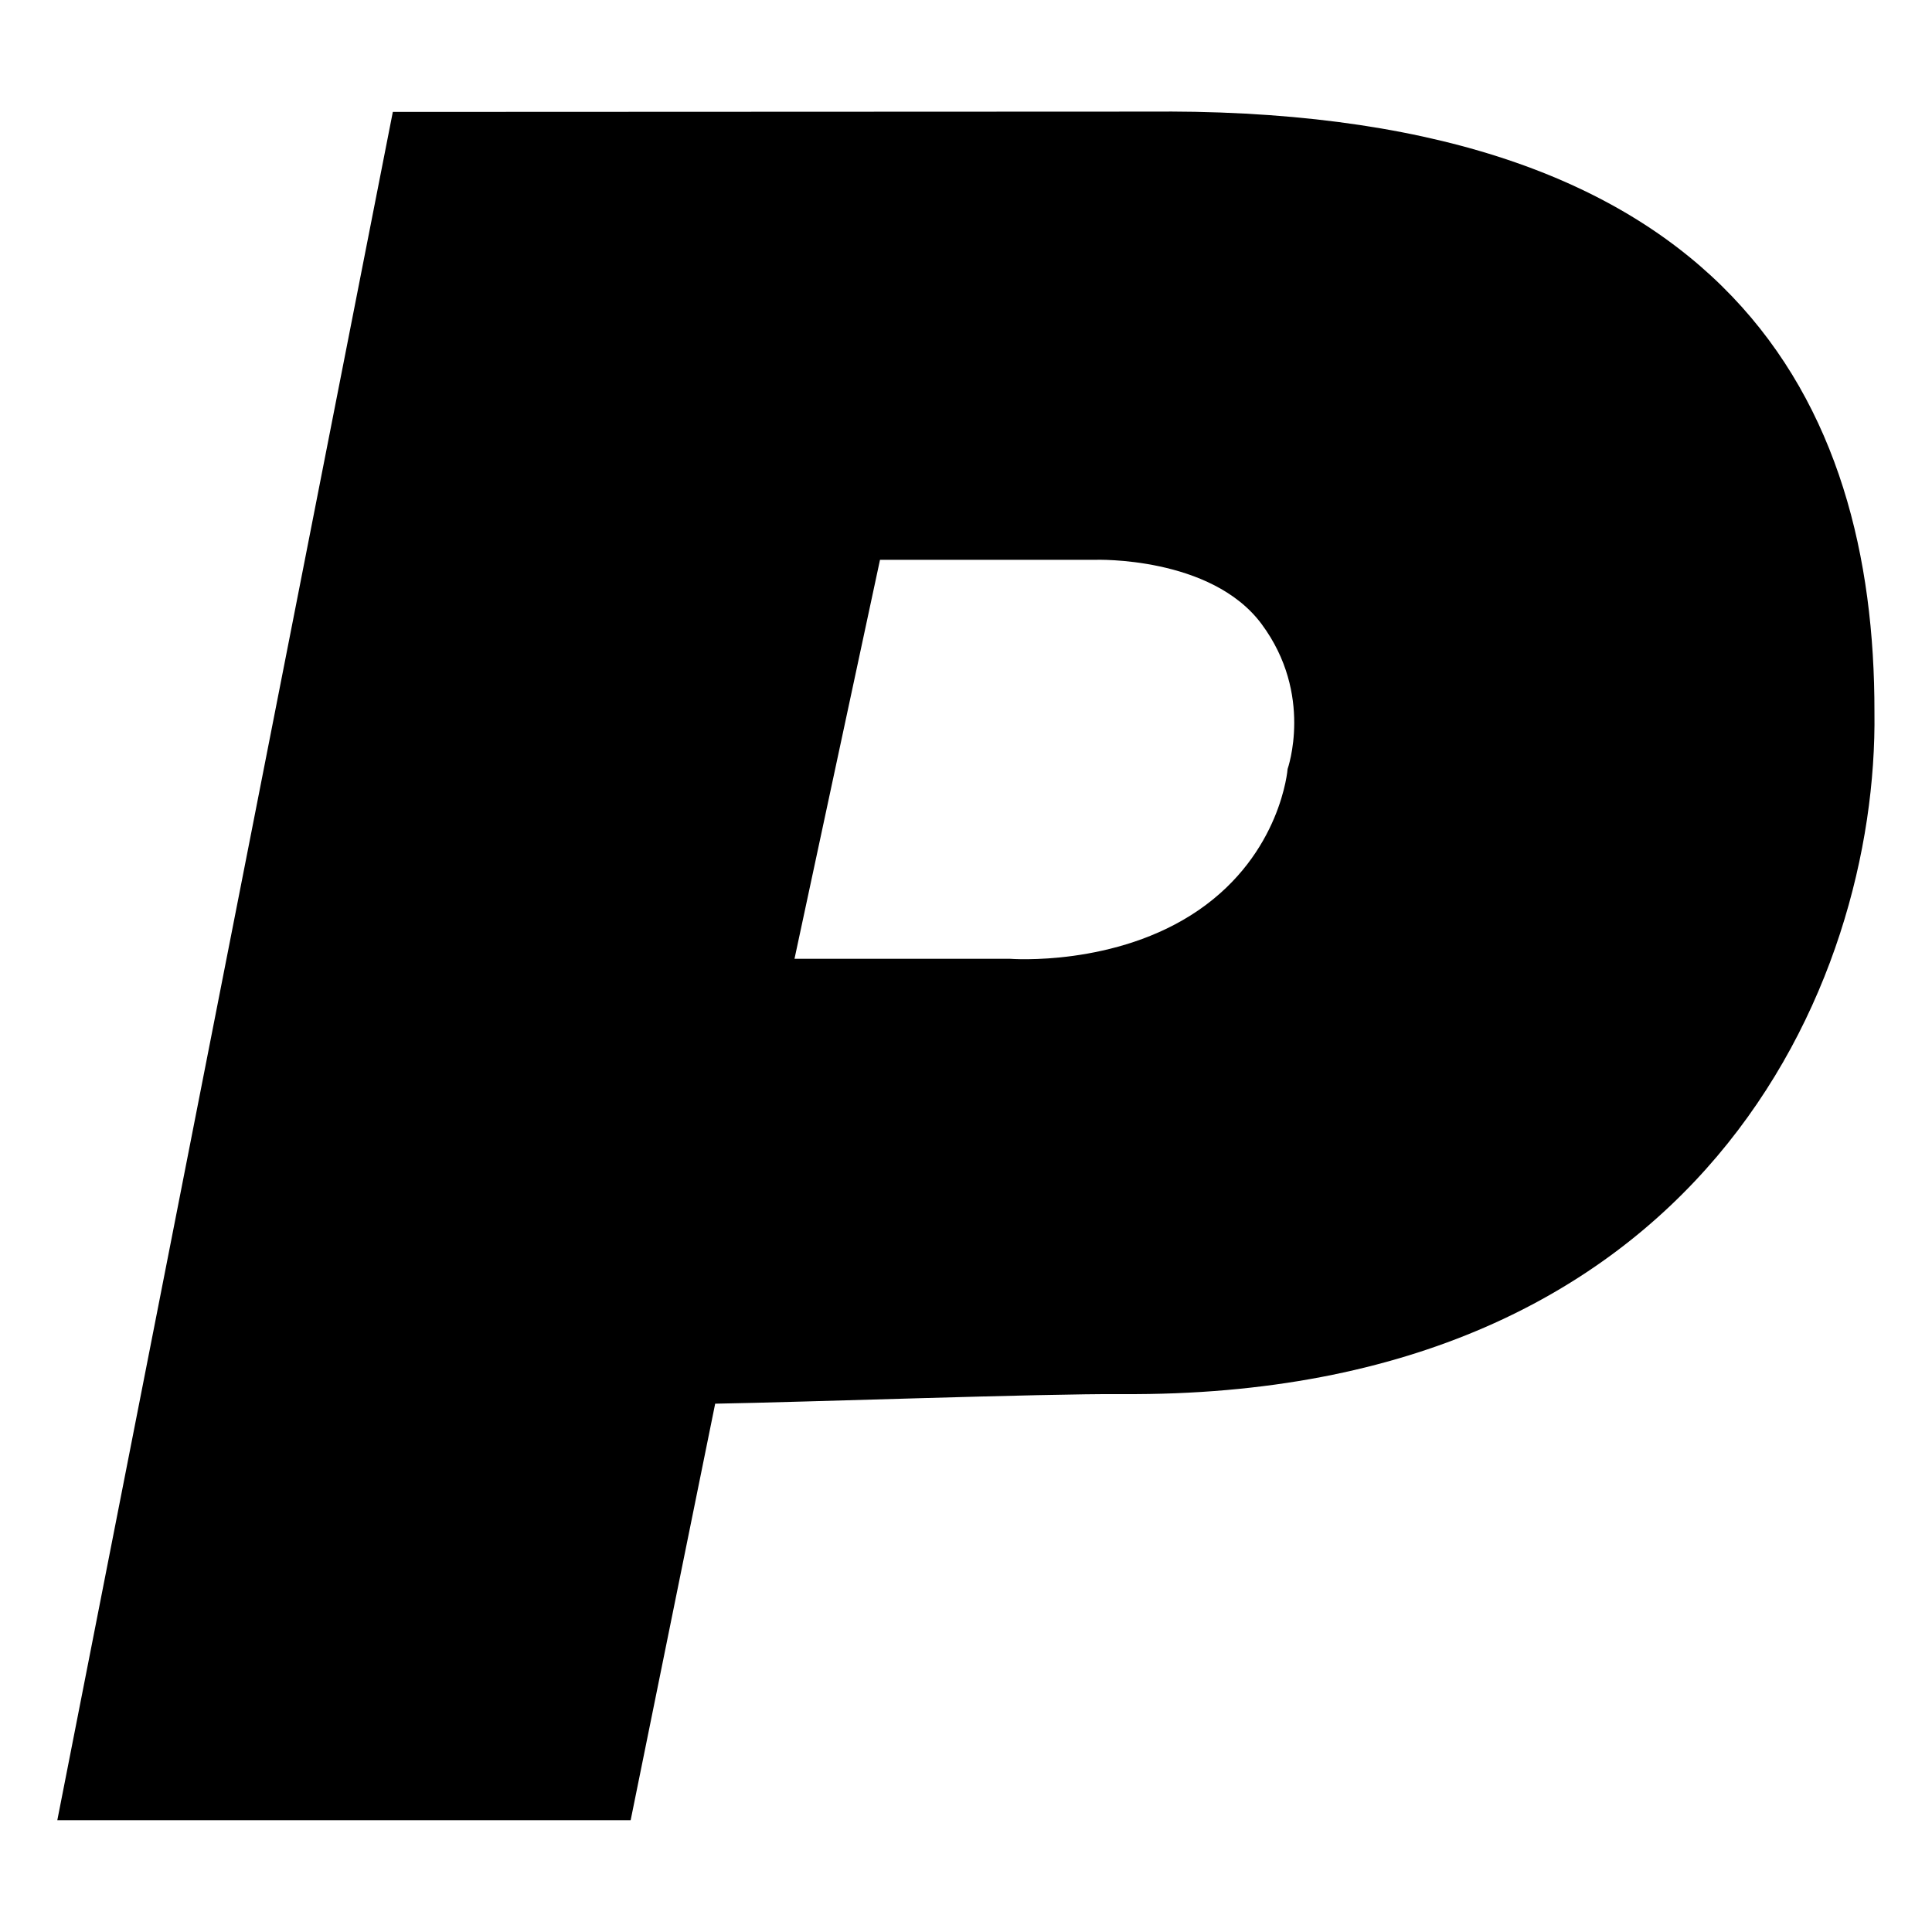 <?xml version="1.0" encoding="UTF-8" standalone="no"?>
<svg
   width="64"
   height="64"
   viewBox="0 0 64 64"
   version="1.1"
   id="svg1"
   sodipodi:docname="icon.svg"
   inkscape:version="1.1.2 (0a00cf5339, 2022-02-04)"
   xmlns:inkscape="http://www.inkscape.org/namespaces/inkscape"
   xmlns:sodipodi="http://sodipodi.sourceforge.net/DTD/sodipodi-0.dtd"
   xmlns="http://www.w3.org/2000/svg"
   xmlns:svg="http://www.w3.org/2000/svg">
  <sodipodi:namedview
     id="namedview8"
     pagecolor="#ffffff"
     bordercolor="#111111"
     borderopacity="1"
     inkscape:pageshadow="0"
     inkscape:pageopacity="0"
     inkscape:pagecheckerboard="1"
     showgrid="false"
     inkscape:zoom="6.109375"
     inkscape:cx="34.537084"
     inkscape:cy="37.401535"
     inkscape:window-width="1850"
     inkscape:window-height="1016"
     inkscape:window-x="0"
     inkscape:window-y="0"
     inkscape:window-maximized="1"
     inkscape:current-layer="layer1" />
  <defs
     id="defs1" />
  <style
     id="style3">
    #path2 {
      fill: #000000;
    }
    @media (prefers-color-scheme: dark) {
      #path2 {
      	fill: #f8f9fa;
      }
    }
  </style>
  <g
     id="layer1"
     transform="matrix(2.159,0,0,2.159,-2.547,-2.547)">
    <path
       id="path2"
       style="fill-opacity:1;stroke:none;stroke-width:1.174"
       d="M 19.117,2.892 7.207,2.897 2.059,29.108 h 8.797 l 1.297,-6.391 c 1.369,-0.023 5.007,-0.155 6.248,-0.147 8.888,0.059 11.596,-6.298 11.539,-10.464 0.008,-4.753 -2.232,-9.192 -10.824,-9.215 z m -4.435,6.877 h 3.308 c 0,0 1.772,-0.059 2.547,0.986 0.803,1.082 0.399,2.223 0.399,2.223 0,0 -0.097,1.296 -1.368,2.168 -1.271,0.872 -2.888,0.745 -2.888,0.745 H 13.37 Z" />
  </g>
</svg>
